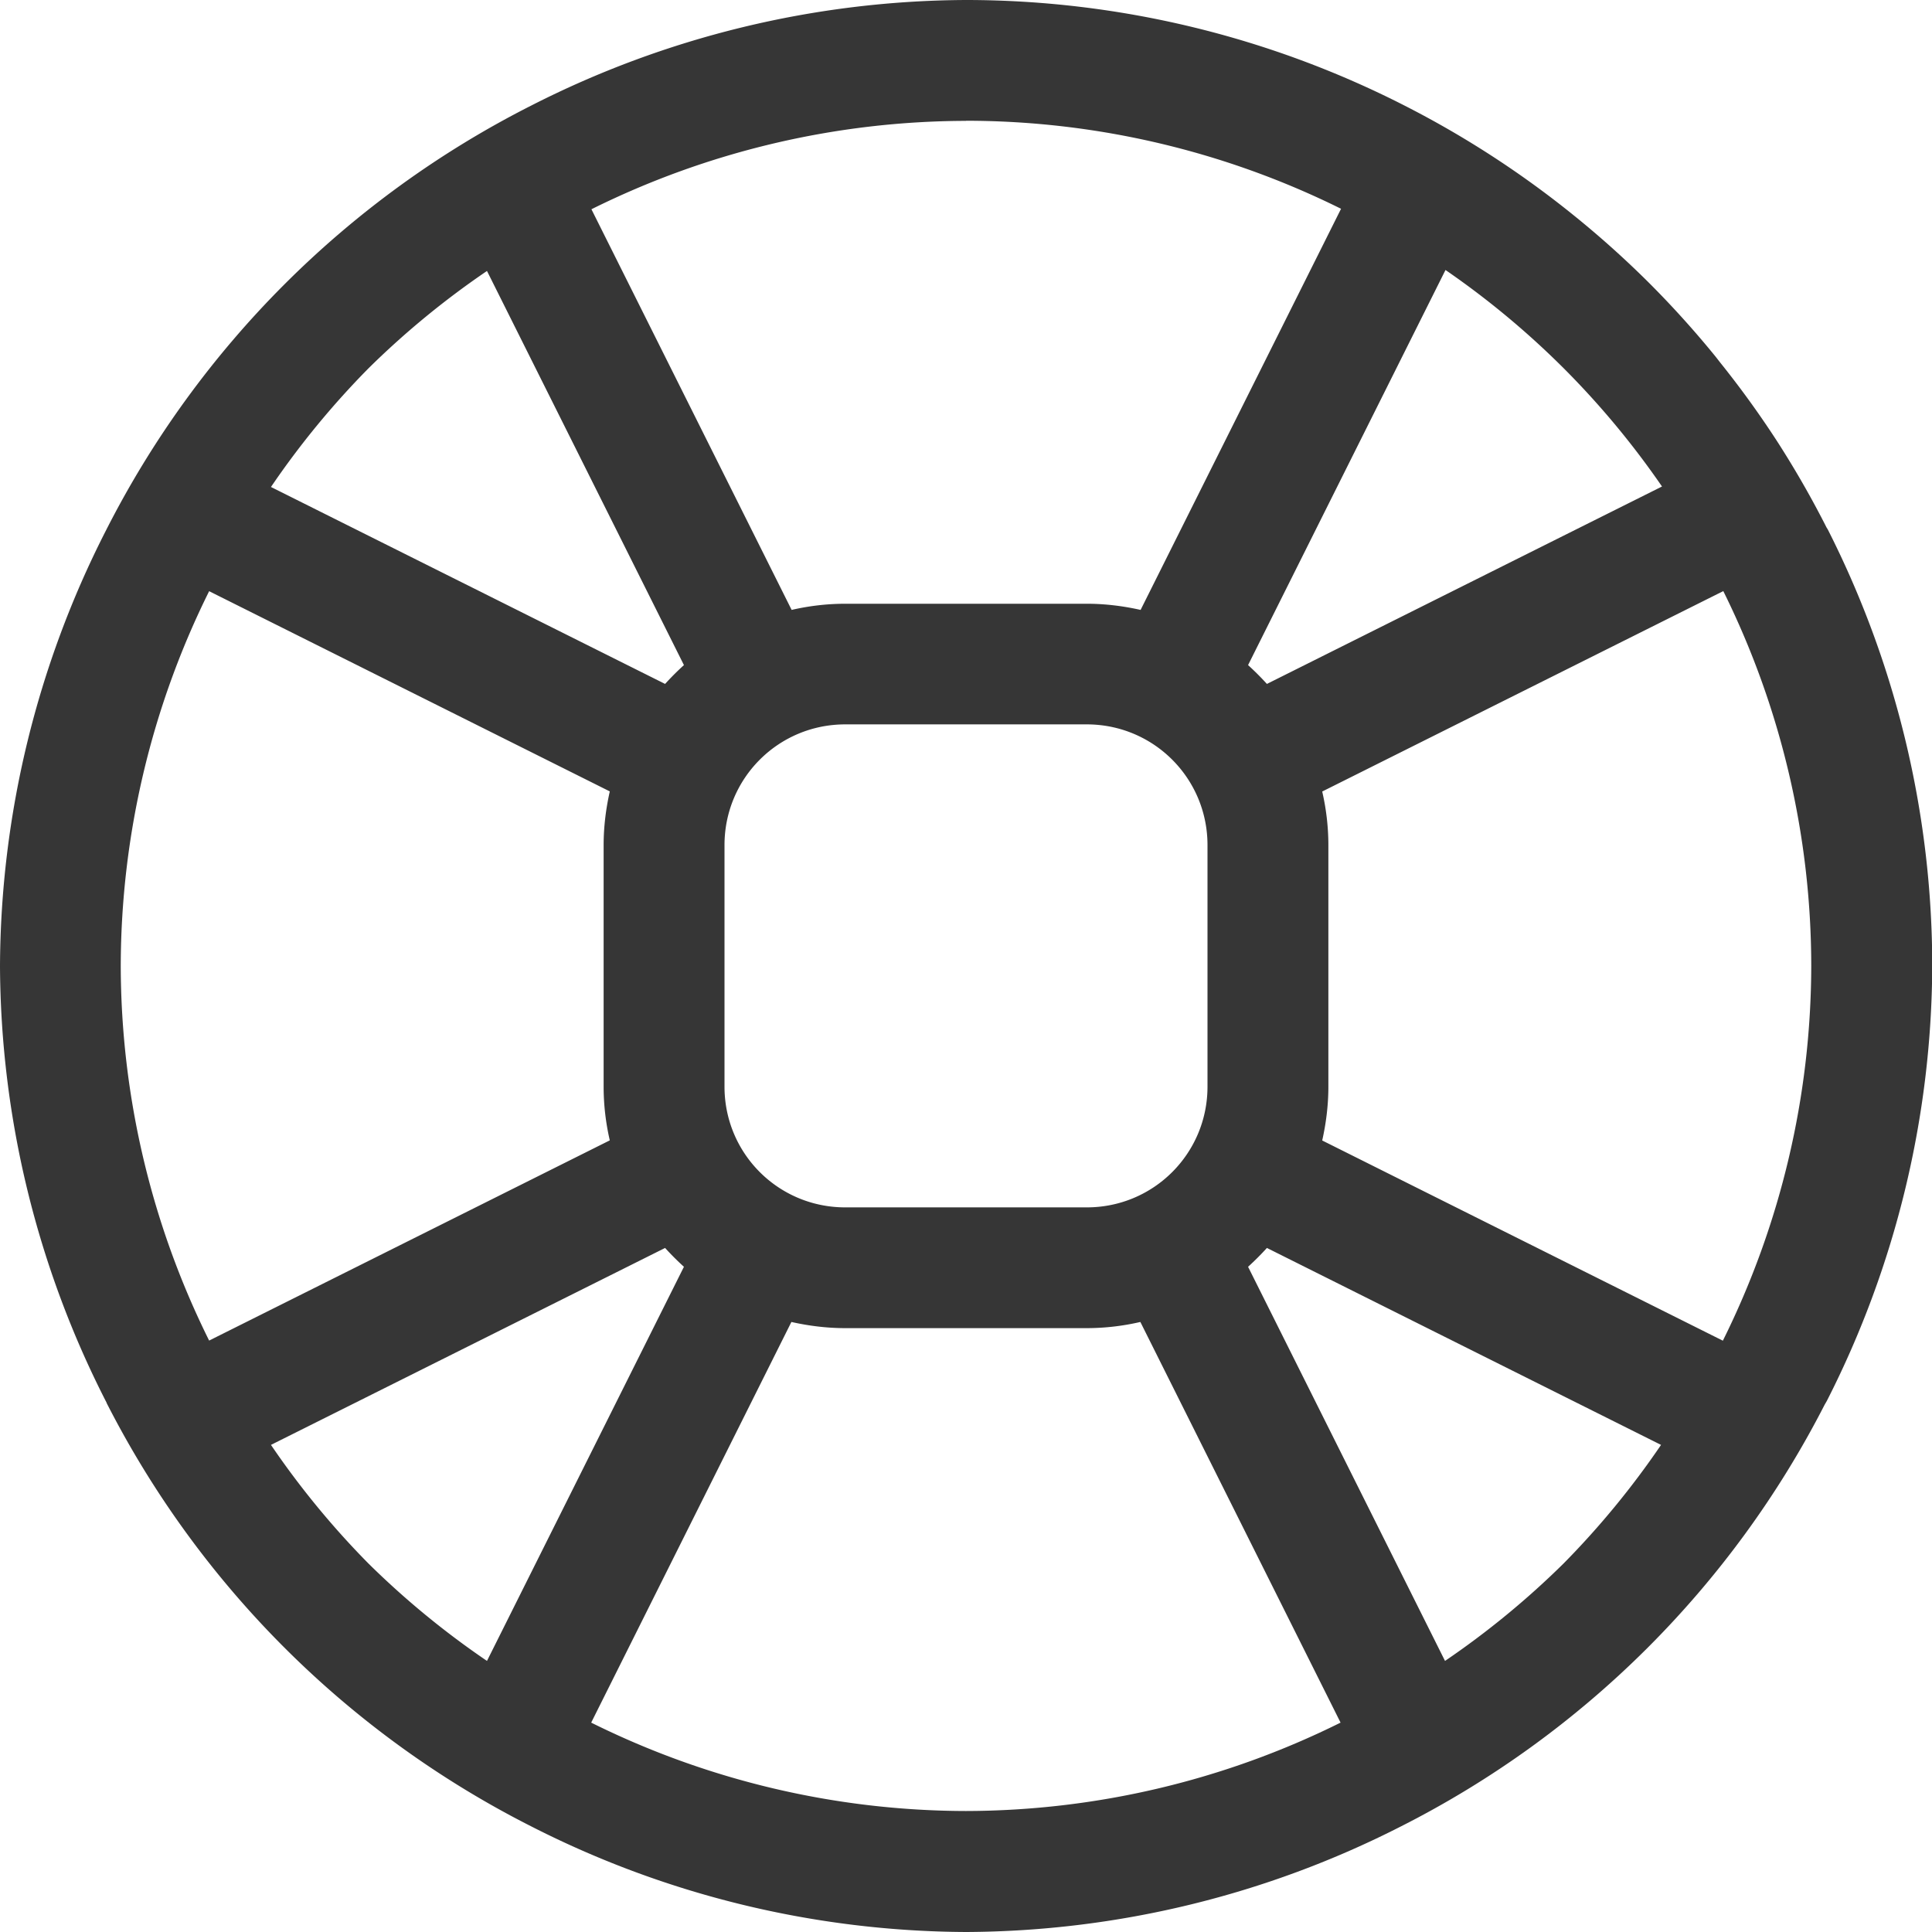 <svg width="16" height="16" version="1.1" xmlns="http://www.w3.org/2000/svg">
 <path d="m8 0a8 8 0 0 0-3.602 0.875 8 8 0 0 0-3.523 3.523 8 8 0 0 0-0.875 3.602 8 8 0 0 0 0.883 3.617 8 8 0 0 0 0 0.002 8 8 0 0 0 3.516 3.506 8 8 0 0 0 3.602 0.875 8 8 0 0 0 3.602-0.875 8 8 0 0 0 3.508-3.492 8 8 0 0 0 0.018-0.031 8 8 0 0 0 0.873-3.602 8 8 0 0 0-0.865-3.615 8 8 0 0 0-0.01-0.016 8 8 0 0 0-0.41-0.715 8 8 0 0 0-0.473-0.654 8 8 0 0 0-0.035-0.045 8 8 0 0 0-0.551-0.611 8 8 0 0 0-0.623-0.559 8 8 0 0 0-1.402-0.91 8 8 0 0 0-3.631-0.875zm0 1a7 7 0 0 1 3.106 0.729l-1.66 3.322c-0.143-0.032-0.292-0.051-0.445-0.051h-2c-0.153 0-0.302 0.018-0.445 0.051l-1.658-3.318a7 7 0 0 1 3.103-0.732zm3.971 1.236a7 7 0 0 1 0.979 0.814 7 7 0 0 1 0.814 0.979l-3.272 1.635c-0.049-0.054-0.102-0.107-0.156-0.156l1.635-3.272zm-7.938 0.008 1.631 3.264c-0.054 0.049-0.107 0.102-0.156 0.156l-3.264-1.631a7 7 0 0 1 0.807-0.982 7 7 0 0 1 0.982-0.807zm10.238 2.65a7 7 0 0 1 0.729 3.106 7 7 0 0 1-0.732 3.103l-3.318-1.658c0.032-0.143 0.051-0.292 0.051-0.445v-2c0-0.153-0.018-0.302-0.051-0.445l3.322-1.66zm-12.539 0.002 3.318 1.658c-0.032 0.143-0.051 0.292-0.051 0.445v2c0 0.153 0.018 0.302 0.051 0.445l-3.318 1.658a7 7 0 0 1-0.732-3.103 7 7 0 0 1 0.732-3.103zm5.268 1.103h2c0.554 0 1 0.446 1 1v2c0 0.554-0.446 1-1 1h-2c-0.554 0-1-0.446-1-1v-2c0-0.554 0.446-1 1-1zm-1.492 4.336c0.049 0.054 0.102 0.107 0.156 0.156l-1.631 3.264a7 7 0 0 1-0.982-0.807 7 7 0 0 1-0.807-0.982l3.264-1.631zm4.984 0 3.264 1.631a7 7 0 0 1-0.807 0.982 7 7 0 0 1-0.982 0.807l-1.631-3.264c0.054-0.049 0.107-0.102 0.156-0.156zm-3.938 0.613c0.143 0.032 0.292 0.051 0.445 0.051h2c0.153 0 0.302-0.018 0.445-0.051l1.658 3.318a7 7 0 0 1-3.103 0.732 7 7 0 0 1-3.103-0.732l1.658-3.318z" fill="#363636" fill-rule="evenodd" stop-color="#000000" stroke-linecap="round" stroke-linejoin="round" stroke-width="2" style="paint-order:stroke fill markers"/>
</svg>
